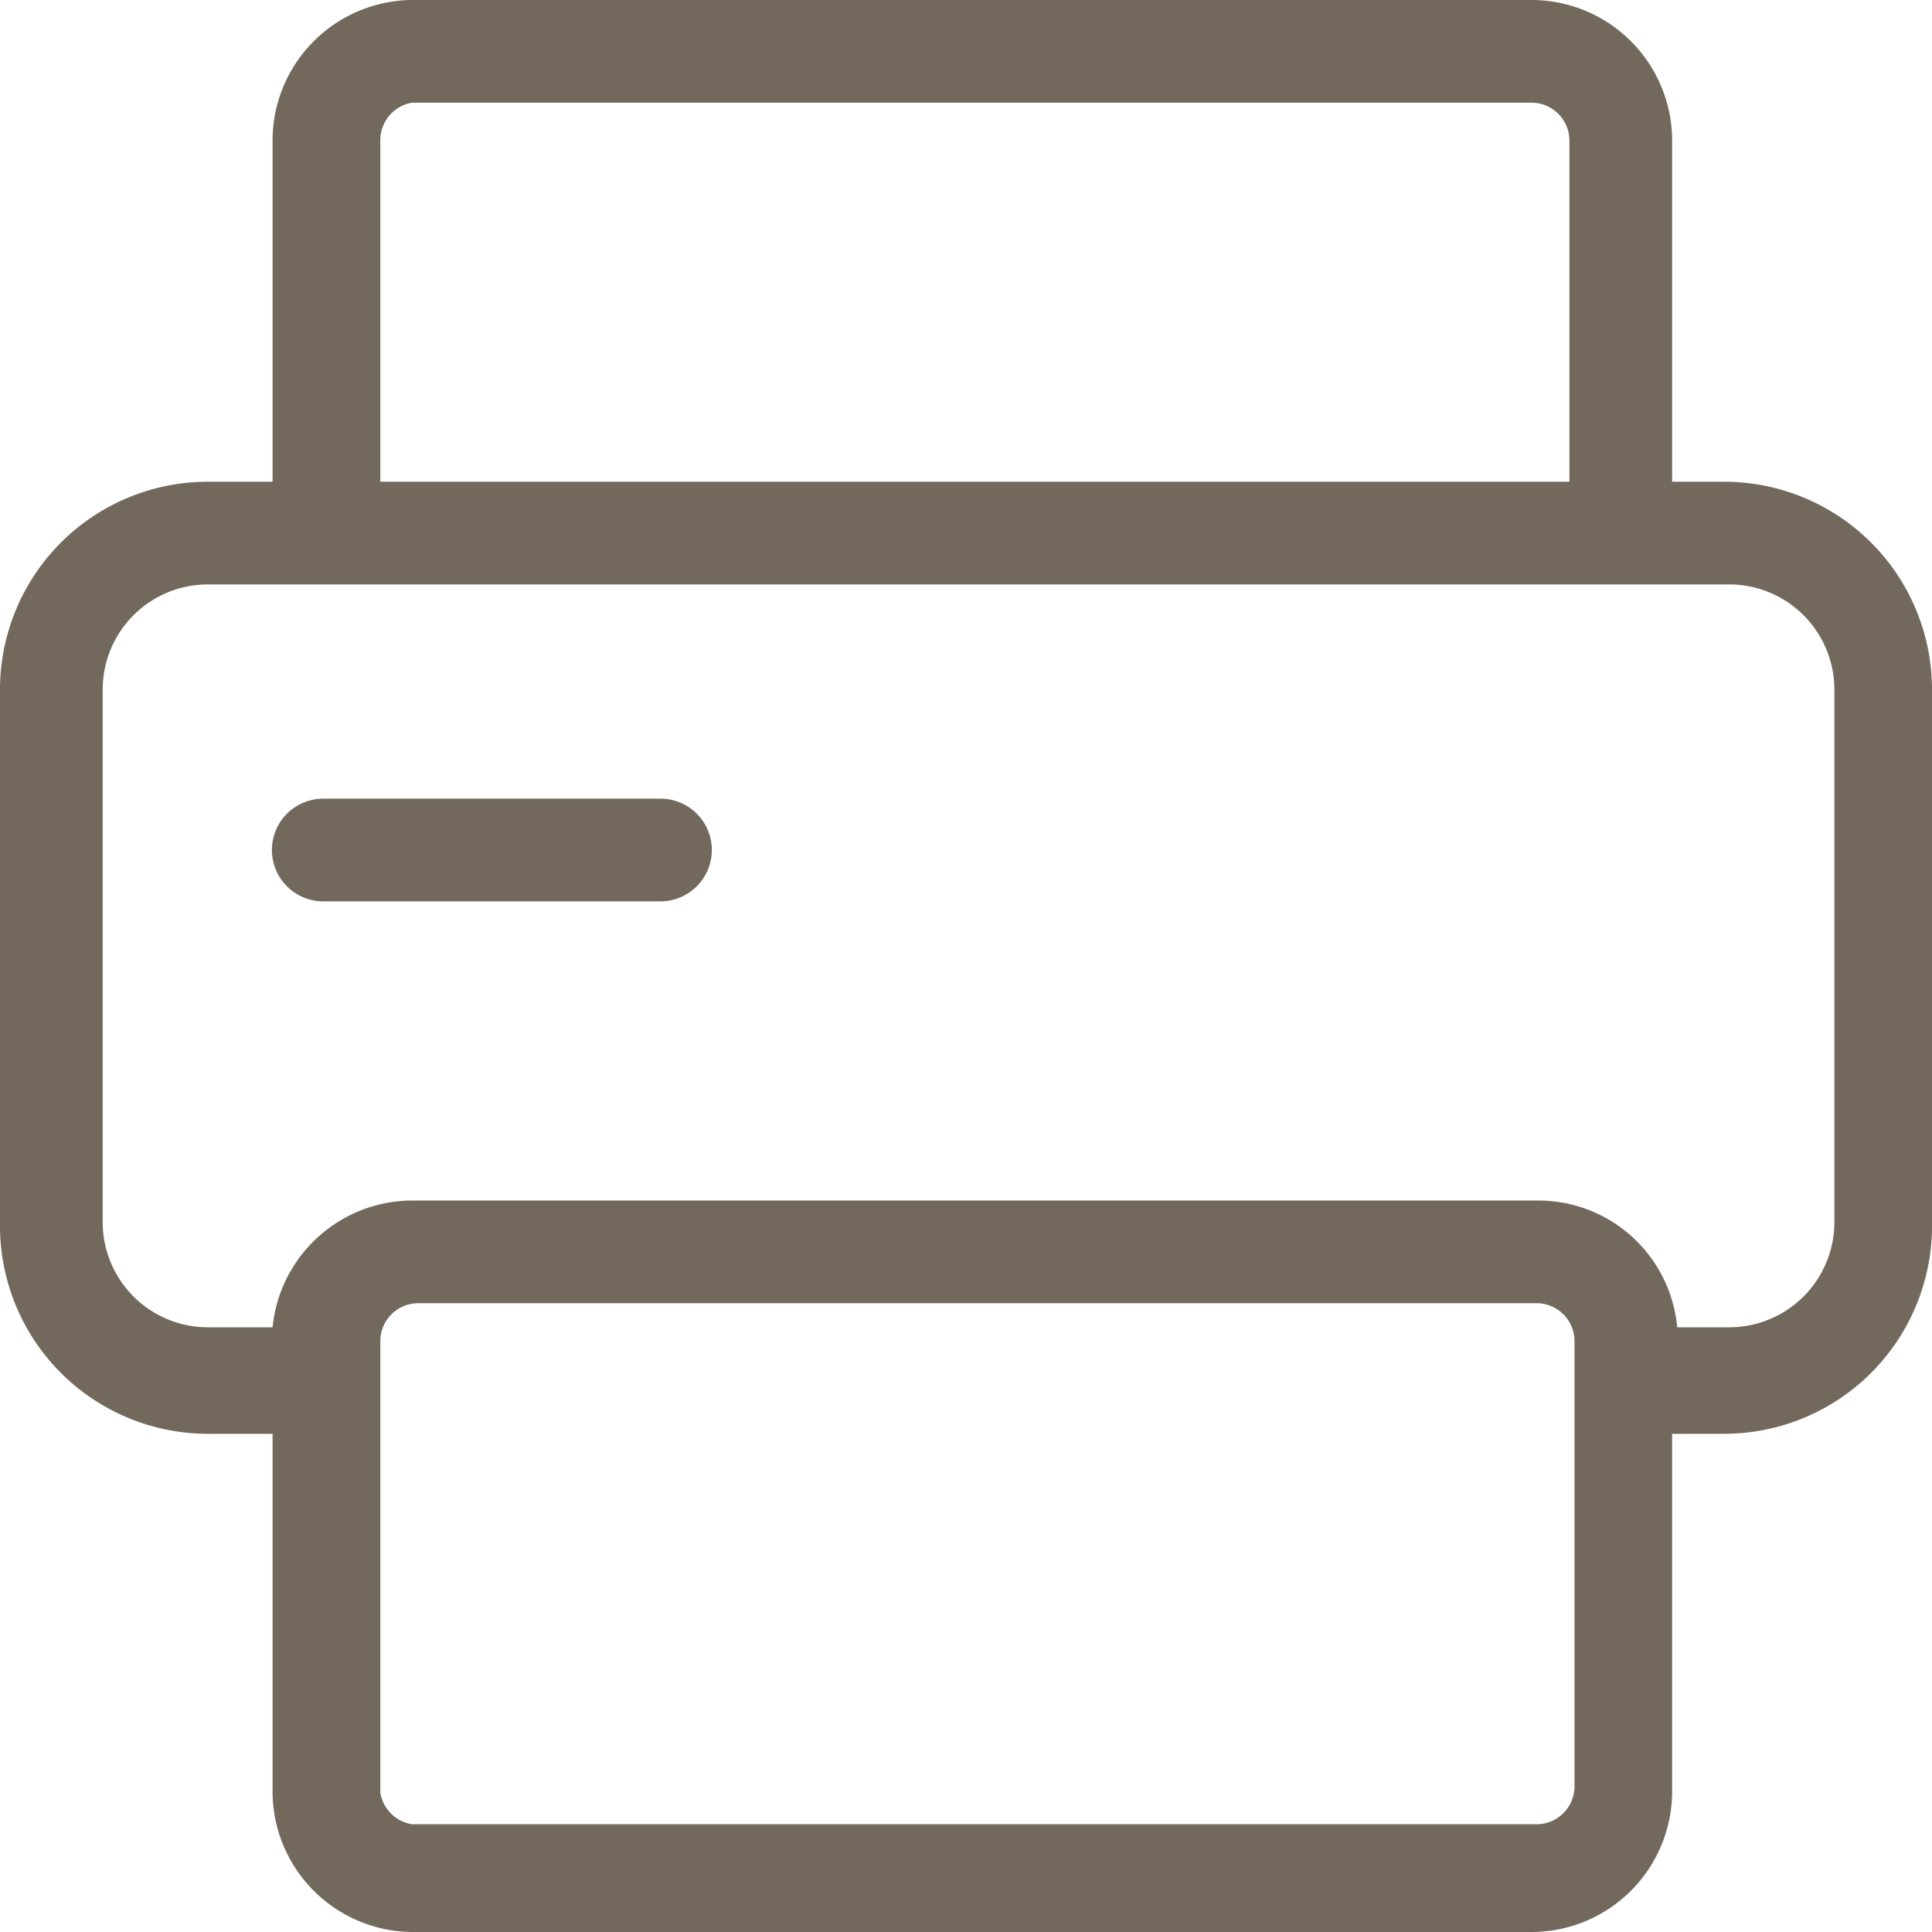 <svg xmlns="http://www.w3.org/2000/svg" viewBox="0 0 15.24 15.24"><defs><style>.cls-1{opacity:0.75;}.cls-2{fill:#433526;}</style></defs><title>资源 3</title><g id="图层_2" data-name="图层 2"><g id="图层_1-2" data-name="图层 1"><g class="cls-1"><path class="cls-2" d="M5.21,6.3H2.55a.4.4,0,0,0,0,.81H5.21a.4.4,0,1,0,0-.81Zm0,0"/><path class="cls-2" d="M13.6,3.8h-.41V1.1A1.11,1.11,0,0,0,12.09,0H3.25a1.11,1.11,0,0,0-1.1,1.1V3.8H1.64A1.64,1.64,0,0,0,0,5.43V9.67a1.64,1.64,0,0,0,1.64,1.64h.51v2.83a1.11,1.11,0,0,0,1.1,1.1h8.84a1.11,1.11,0,0,0,1.1-1.1V11.31h.41a1.64,1.64,0,0,0,1.64-1.64V5.44A1.64,1.64,0,0,0,13.6,3.8ZM3,1.1A.3.3,0,0,1,3.25.81h8.84a.3.3,0,0,1,.29.29V3.8H3Zm9.42,13a.3.3,0,0,1-.29.29H3.25A.3.3,0,0,1,3,14.14V10.57a.3.3,0,0,1,.29-.29h8.84a.3.3,0,0,1,.29.29Zm.81-3.61s0,0,0,0a.33.33,0,0,0,0,0Zm1.24-.85a.83.83,0,0,1-.83.83h-.41a1.1,1.1,0,0,0-1.1-1H3.25a1.11,1.11,0,0,0-1.1,1H1.64a.83.83,0,0,1-.83-.83V5.44a.83.83,0,0,1,.83-.83h12a.83.83,0,0,1,.83.83Zm-12.28.9a.36.36,0,0,1,0,0,.37.37,0,0,0,0,0Zm0,0"/></g></g></g></svg>